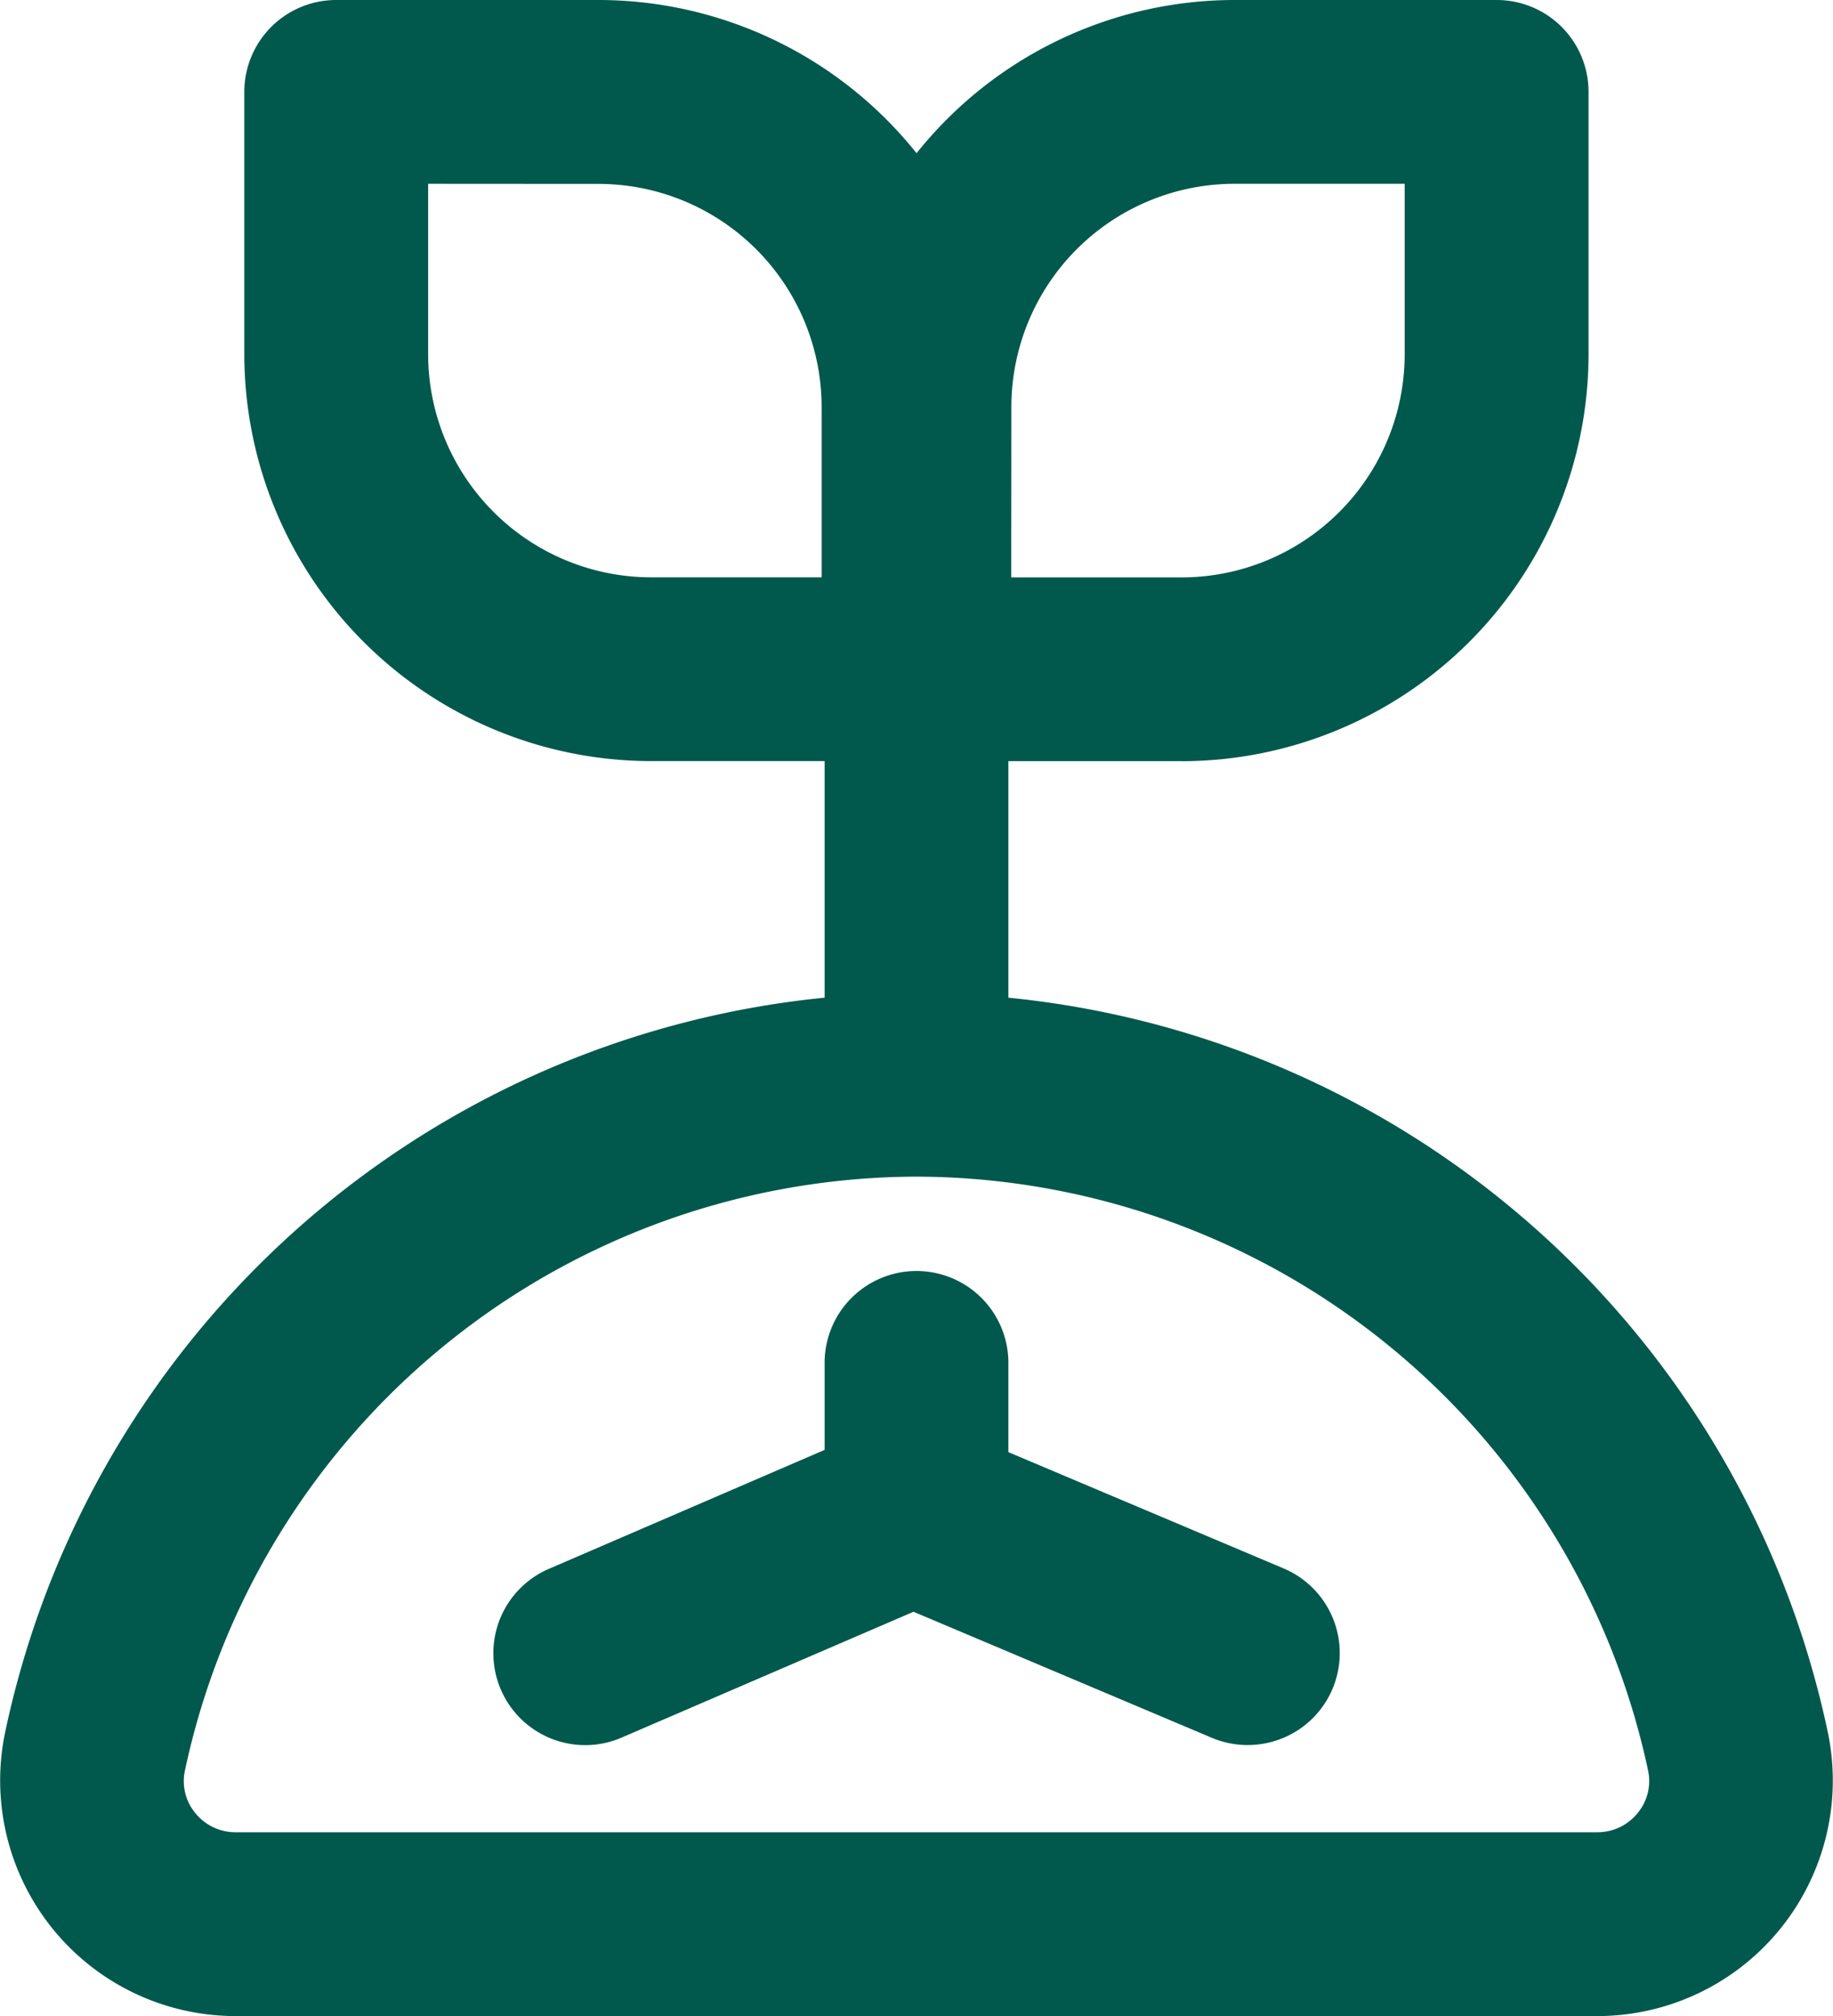 <svg id="ic-agronomy" xmlns="http://www.w3.org/2000/svg" xmlns:xlink="http://www.w3.org/1999/xlink" width="51.363" height="56.481" viewBox="0 0 51.363 56.481">
  <defs>
    <clipPath id="clip-path">
      <rect id="Rectangle_19" data-name="Rectangle 19" width="51.363" height="56.481" fill="#00594c"/>
    </clipPath>
  </defs>
  <g id="Group_18" data-name="Group 18" transform="translate(0 0)" clip-path="url(#clip-path)">
    <path id="Path_33" data-name="Path 33" d="M24.011,21.322H16.659a11.409,11.409,0,0,1-11.4-11.4V2.575A2.575,2.575,0,0,1,7.836,0h7.352a11.41,11.41,0,0,1,11.4,11.4v7.352a2.573,2.573,0,0,1-2.573,2.573M10.41,5.149V9.926a6.256,6.256,0,0,0,6.249,6.248h4.777V11.4a6.256,6.256,0,0,0-6.249-6.248Z" transform="translate(1.587 0)" fill="#00594c"/>
    <path id="Path_34" data-name="Path 34" d="M27.743,21.323H20.392a2.575,2.575,0,0,1-2.575-2.575V11.4A11.41,11.41,0,0,1,29.214,0h7.352a2.573,2.573,0,0,1,2.573,2.575v7.35a11.41,11.41,0,0,1-11.4,11.4m-4.777-5.149h4.777a6.255,6.255,0,0,0,6.248-6.248V5.149H29.214A6.256,6.256,0,0,0,22.966,11.4Z" transform="translate(5.374 0)" fill="#00594c"/>
    <path id="Path_35" data-name="Path 35" d="M44.758,50.035H6.6A6.6,6.6,0,0,1,.139,42.109a26.1,26.1,0,0,1,51.084,0,6.6,6.6,0,0,1-6.465,7.926M25.681,26.518a21.015,21.015,0,0,0-20.5,16.643,1.4,1.4,0,0,0,.29,1.184,1.444,1.444,0,0,0,1.134.54H44.758a1.44,1.44,0,0,0,1.132-.54,1.4,1.4,0,0,0,.292-1.186,21.017,21.017,0,0,0-20.5-16.641" transform="translate(0 6.446)" fill="#00594c"/>
    <path id="Path_36" data-name="Path 36" d="M20.327,29.118a2.575,2.575,0,0,1-2.575-2.575V10.95a2.575,2.575,0,1,1,5.149,0V26.543a2.575,2.575,0,0,1-2.575,2.575" transform="translate(5.355 2.526)" fill="#00594c"/>
    <path id="Path_37" data-name="Path 37" d="M20.327,36.257a2.575,2.575,0,0,1-2.575-2.575V29.97a2.575,2.575,0,1,1,5.149,0v3.712a2.575,2.575,0,0,1-2.575,2.575" transform="translate(5.355 8.263)" fill="#00594c"/>
    <path id="Path_38" data-name="Path 38" d="M31.761,39.722a2.6,2.6,0,0,1-1-.2l-8.366-3.534-8.181,3.526a2.574,2.574,0,1,1-2.037-4.728l10.2-4.4,10.391,4.389a2.575,2.575,0,0,1-1,4.946" transform="translate(3.203 9.166)" fill="#00594c"/>
  </g>
</svg>
